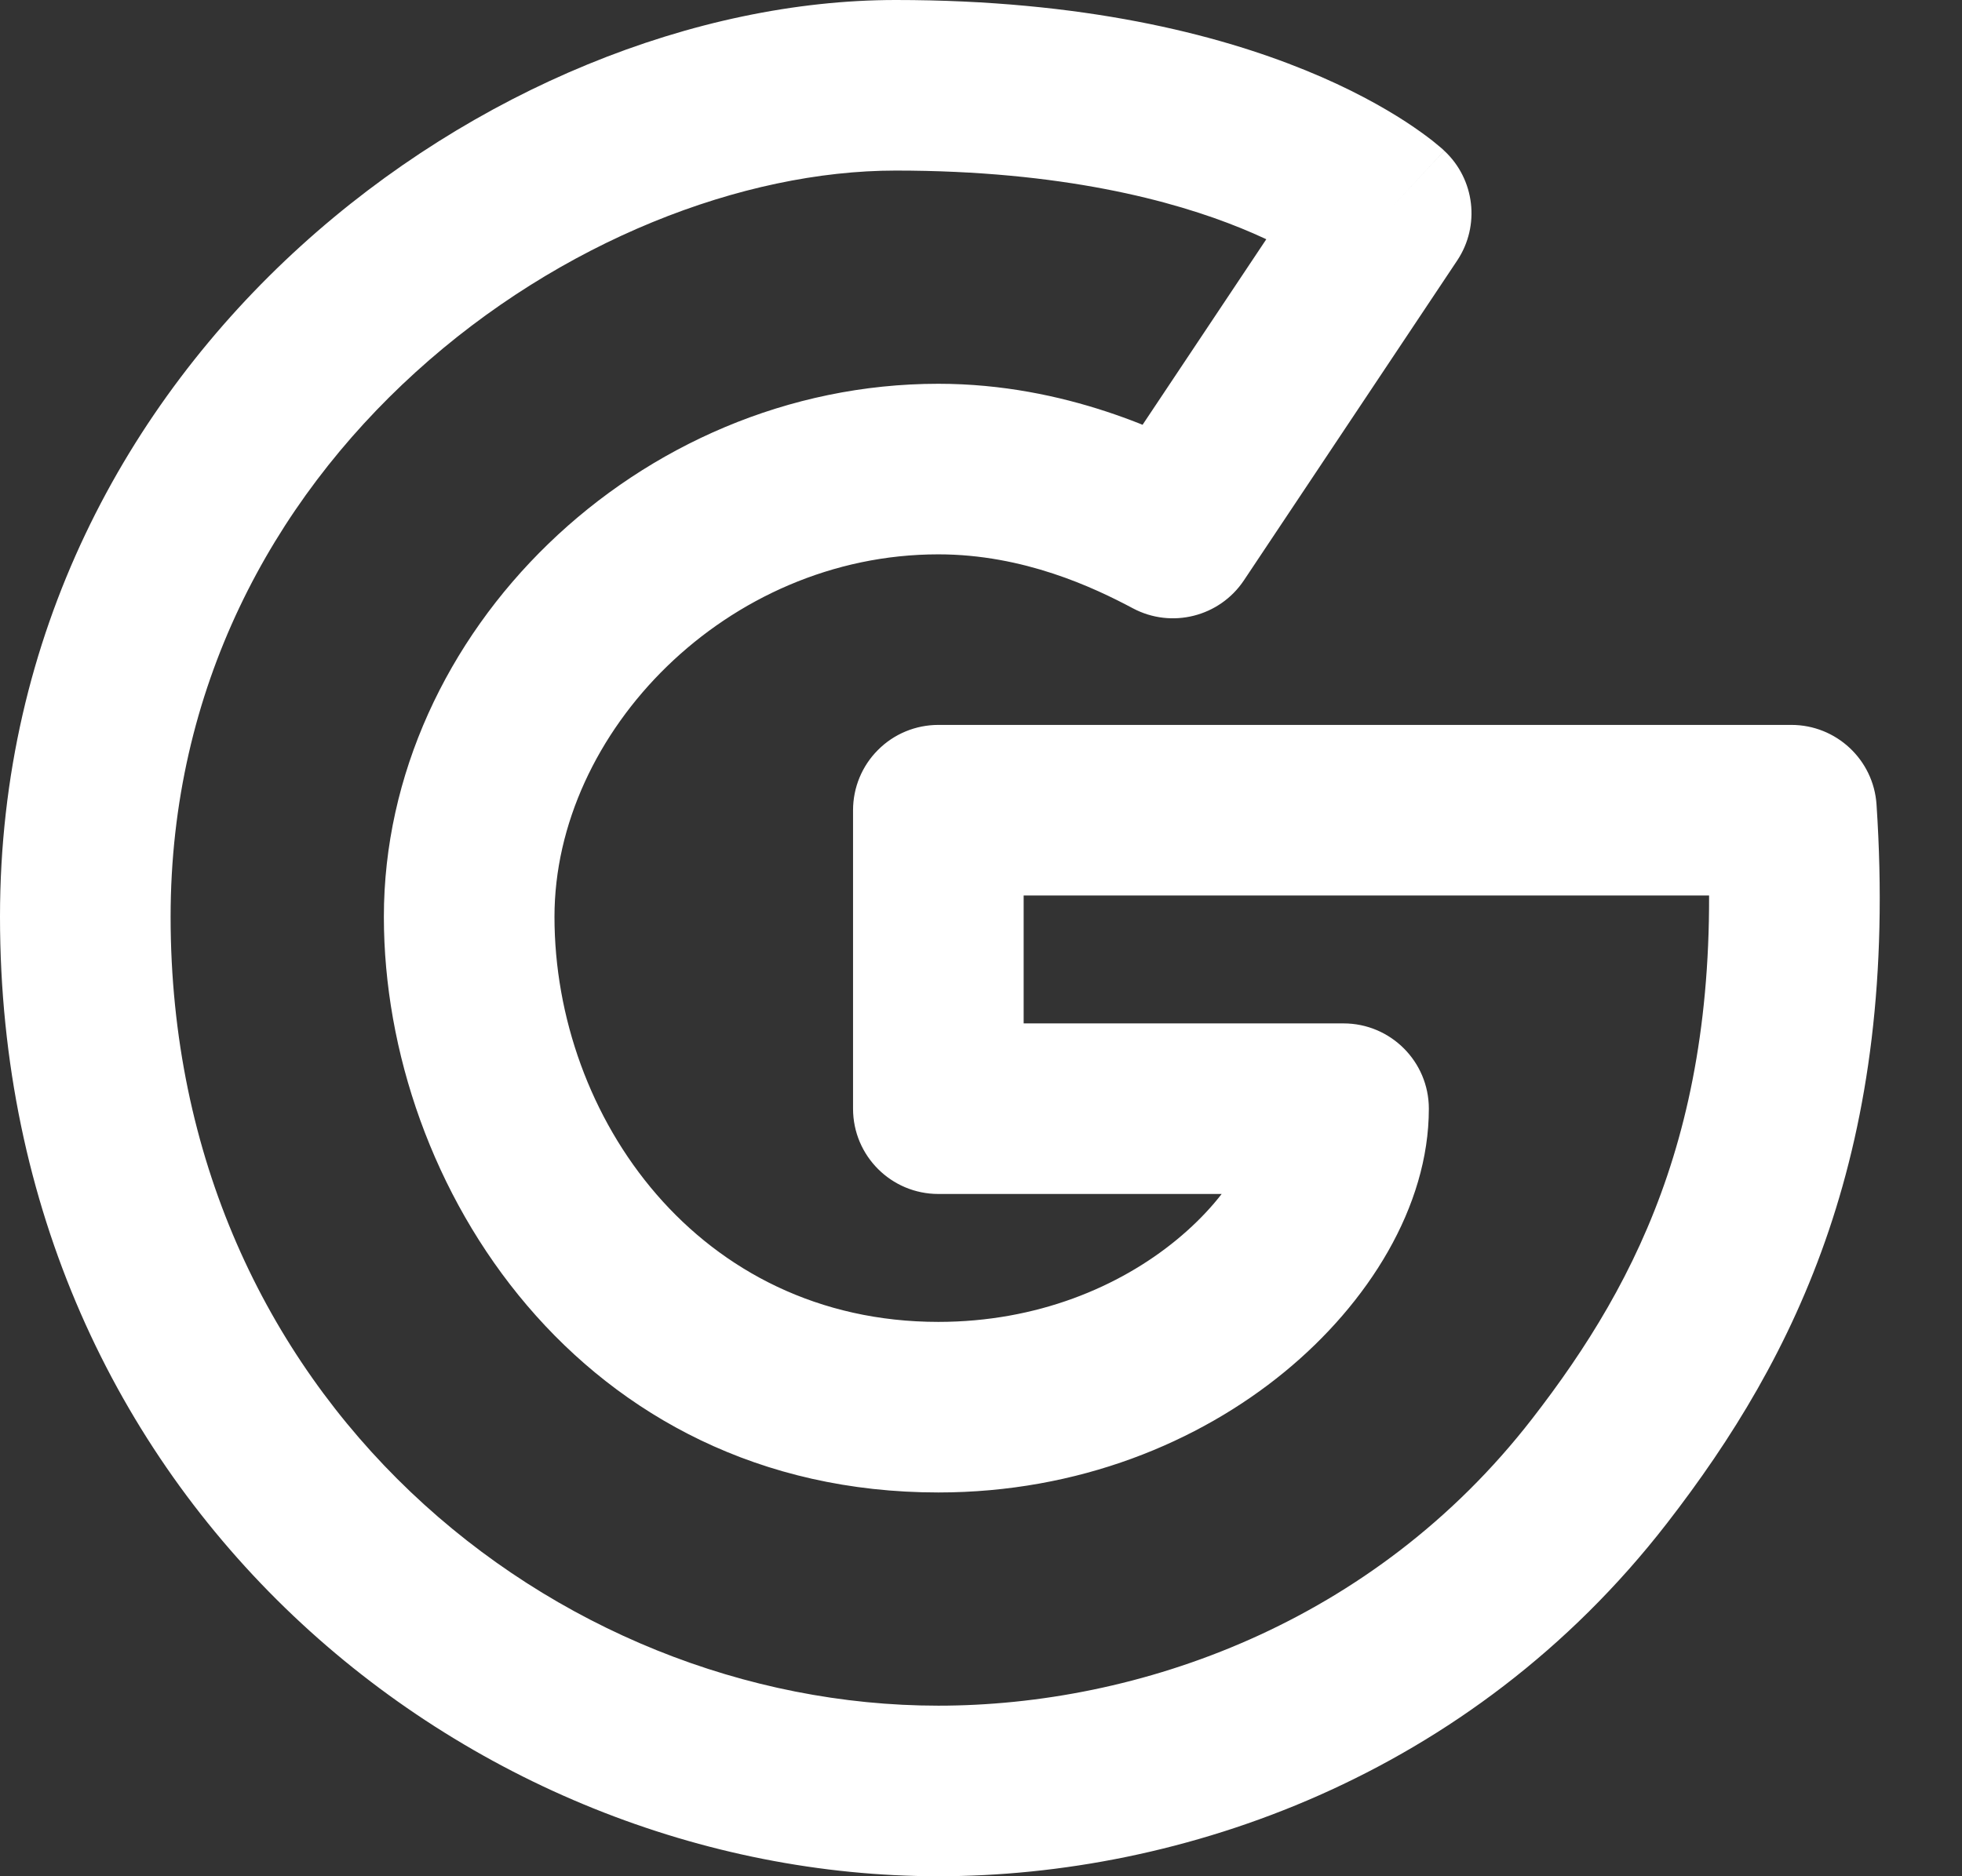 <svg width="23" height="22" viewBox="0 0 23 22" fill="none" xmlns="http://www.w3.org/2000/svg">
<rect x="0" y="0" width="23" height="22" fill="#333333" stroke="none"/>
<path d="M13.75 6.25L13.281 7.133C13.734 7.374 14.297 7.232 14.582 6.805L13.75 6.25ZM16.25 2.5L17.082 3.055C17.354 2.647 17.29 2.102 16.931 1.768L16.25 2.5ZM21 9.5L21.998 9.433C21.963 8.908 21.526 8.5 21 8.5L21 9.5ZM11 9.5V8.5C10.735 8.5 10.48 8.605 10.293 8.793C10.105 8.98 10 9.235 10 9.5H11ZM11 13H10C10 13.553 10.448 14 11 14V13ZM15.75 13H16.75C16.75 12.448 16.302 12 15.75 12V13ZM18.75 17.25L17.96 16.637L18.75 17.25ZM14.582 6.805L17.082 3.055L15.418 1.945L12.918 5.695L14.582 6.805ZM16.25 2.5C16.931 1.768 16.931 1.768 16.93 1.767C16.93 1.767 16.93 1.766 16.929 1.766C16.929 1.766 16.928 1.765 16.927 1.764C16.926 1.763 16.924 1.762 16.923 1.76C16.919 1.757 16.916 1.754 16.912 1.75C16.903 1.743 16.893 1.734 16.882 1.724C16.858 1.704 16.828 1.679 16.791 1.649C16.716 1.591 16.613 1.515 16.48 1.428C16.212 1.254 15.825 1.036 15.304 0.824C14.259 0.398 12.693 0 10.5 0V2C12.445 2 13.754 2.352 14.549 2.676C14.949 2.839 15.223 2.996 15.387 3.103C15.47 3.157 15.525 3.198 15.555 3.222C15.569 3.233 15.578 3.24 15.58 3.242C15.581 3.243 15.581 3.243 15.579 3.241C15.578 3.241 15.577 3.239 15.575 3.238C15.574 3.237 15.573 3.236 15.572 3.235C15.572 3.235 15.571 3.234 15.57 3.234C15.57 3.233 15.57 3.233 15.57 3.233C15.569 3.232 15.569 3.232 16.25 2.5ZM10.5 0C8.153 0 5.545 1.051 3.526 2.885C1.489 4.735 0 7.431 0 10.75H2C2 8.069 3.192 5.89 4.871 4.365C6.567 2.824 8.709 2 10.5 2V0ZM0 10.75C0 17.6 5.497 22 11 22V20C6.503 20 2 16.4 2 10.75H0ZM21 9.5C21 8.5 21 8.5 21 8.5C21 8.5 21 8.5 21 8.5C20.999 8.5 20.999 8.5 20.999 8.5C20.998 8.5 20.997 8.5 20.995 8.5C20.992 8.5 20.987 8.5 20.981 8.5C20.969 8.5 20.95 8.5 20.926 8.5C20.878 8.5 20.806 8.5 20.714 8.5C20.529 8.5 20.262 8.5 19.93 8.5C19.266 8.5 18.344 8.5 17.312 8.5C15.25 8.5 12.75 8.5 11 8.5V10.5C12.75 10.5 15.25 10.5 17.312 10.5C18.344 10.5 19.266 10.5 19.93 10.5C20.262 10.5 20.529 10.5 20.714 10.5C20.806 10.5 20.878 10.5 20.926 10.5C20.95 10.5 20.969 10.5 20.981 10.5C20.988 10.5 20.992 10.5 20.995 10.5C20.997 10.5 20.998 10.5 20.999 10.5C20.999 10.5 21 10.5 21 10.5C21 10.5 21 10.5 21 10.5C21 10.5 21 10.5 21 9.5ZM10 9.5V13H12V9.5H10ZM11 14H15.75V12H11V14ZM14.75 13C14.75 13.349 14.489 13.966 13.79 14.54C13.124 15.087 12.159 15.5 11 15.5V17.5C12.641 17.5 14.051 16.914 15.059 16.086C16.036 15.284 16.75 14.152 16.75 13H14.75ZM11 15.5C8.191 15.5 6.5 13.098 6.5 10.75H4.5C4.5 13.902 6.809 17.5 11 17.5V15.5ZM6.5 10.75C6.5 8.582 8.522 6.5 11 6.5V4.5C7.478 4.5 4.5 7.418 4.5 10.75H6.5ZM11 6.5C12 6.5 12.823 6.889 13.281 7.133L14.219 5.367C13.677 5.079 12.5 4.5 11 4.5V6.5ZM11 22C13.836 22 17.23 20.844 19.54 17.863L17.96 16.637C16.094 19.044 13.335 20 11 20V22ZM19.54 17.863C21.059 15.903 22.267 13.467 21.998 9.433L20.002 9.566C20.233 13.033 19.231 14.997 17.96 16.637L19.54 17.863Z" fill="white"/>
</svg>
